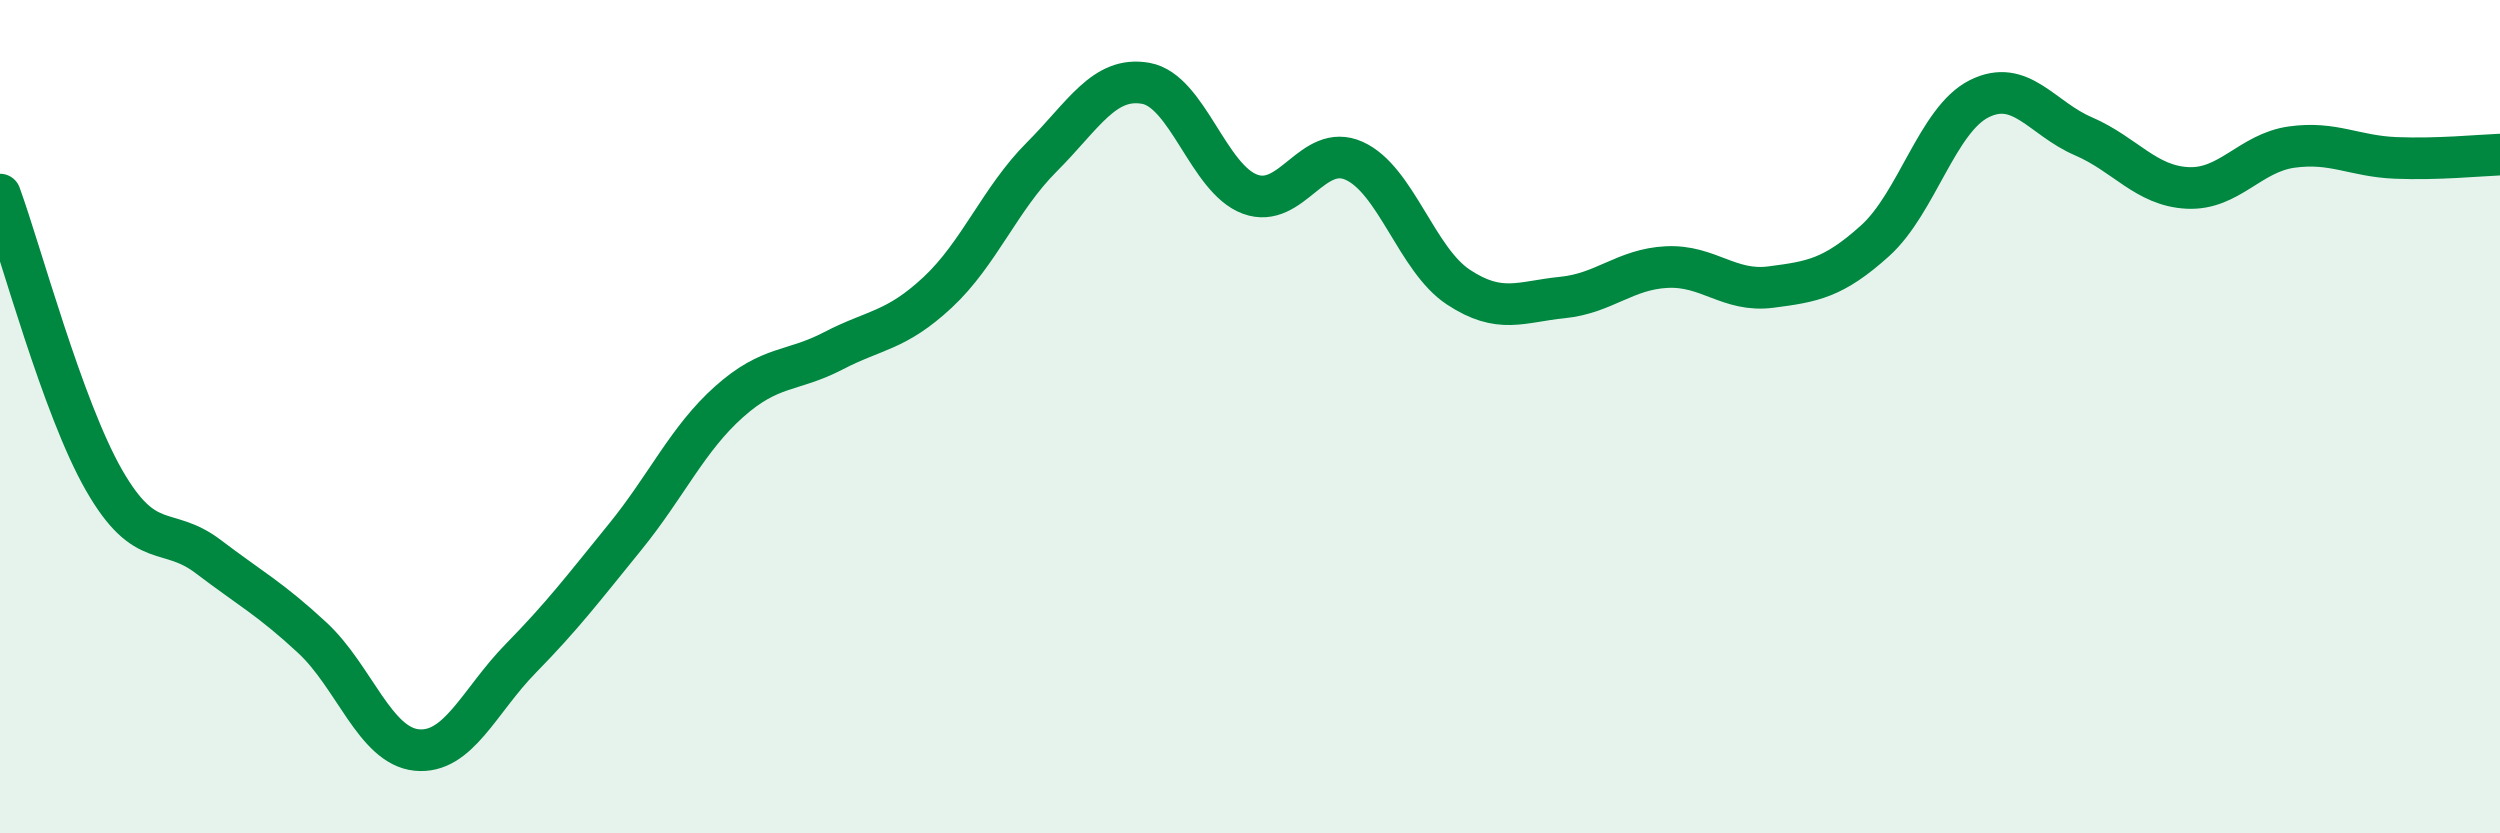 
    <svg width="60" height="20" viewBox="0 0 60 20" xmlns="http://www.w3.org/2000/svg">
      <path
        d="M 0,4.67 C 0.5,6.04 1.5,9.79 2.5,11.53 C 3.5,13.27 4,12.6 5,13.36 C 6,14.12 6.5,14.38 7.5,15.31 C 8.5,16.24 9,17.9 10,18 C 11,18.1 11.5,16.82 12.5,15.8 C 13.5,14.78 14,14.12 15,12.89 C 16,11.66 16.5,10.53 17.5,9.64 C 18.5,8.75 19,8.94 20,8.42 C 21,7.9 21.5,7.95 22.5,7.02 C 23.5,6.09 24,4.77 25,3.77 C 26,2.77 26.5,1.82 27.5,2 C 28.5,2.18 29,4.29 30,4.66 C 31,5.03 31.5,3.41 32.5,3.86 C 33.5,4.31 34,6.23 35,6.89 C 36,7.55 36.5,7.24 37.5,7.14 C 38.5,7.04 39,6.46 40,6.41 C 41,6.36 41.5,7.02 42.5,6.89 C 43.5,6.76 44,6.68 45,5.78 C 46,4.88 46.5,2.87 47.5,2.37 C 48.5,1.87 49,2.84 50,3.27 C 51,3.7 51.5,4.46 52.5,4.51 C 53.5,4.56 54,3.67 55,3.53 C 56,3.39 56.5,3.75 57.5,3.79 C 58.5,3.83 59.5,3.73 60,3.71L60 20L0 20Z"
        fill="#008740"
        opacity="0.1"
        stroke-linecap="round"
        stroke-linejoin="round"
      />
      <path
        d="M 0,4.67 C 0.5,6.04 1.5,9.79 2.5,11.53 C 3.5,13.27 4,12.6 5,13.36 C 6,14.12 6.5,14.38 7.5,15.31 C 8.5,16.24 9,17.9 10,18 C 11,18.1 11.5,16.82 12.5,15.8 C 13.5,14.78 14,14.12 15,12.89 C 16,11.66 16.5,10.53 17.5,9.64 C 18.5,8.75 19,8.94 20,8.42 C 21,7.9 21.5,7.95 22.5,7.02 C 23.5,6.09 24,4.77 25,3.77 C 26,2.77 26.5,1.82 27.5,2 C 28.5,2.18 29,4.29 30,4.66 C 31,5.03 31.5,3.41 32.5,3.86 C 33.5,4.31 34,6.23 35,6.89 C 36,7.55 36.5,7.24 37.5,7.14 C 38.5,7.04 39,6.46 40,6.41 C 41,6.36 41.5,7.02 42.5,6.89 C 43.5,6.76 44,6.68 45,5.78 C 46,4.88 46.5,2.87 47.5,2.37 C 48.5,1.87 49,2.84 50,3.27 C 51,3.7 51.5,4.46 52.5,4.51 C 53.5,4.56 54,3.67 55,3.53 C 56,3.39 56.5,3.75 57.5,3.79 C 58.5,3.83 59.5,3.73 60,3.71"
        stroke="#008740"
        stroke-width="1"
        fill="none"
        stroke-linecap="round"
        stroke-linejoin="round"
      />
    </svg>
  